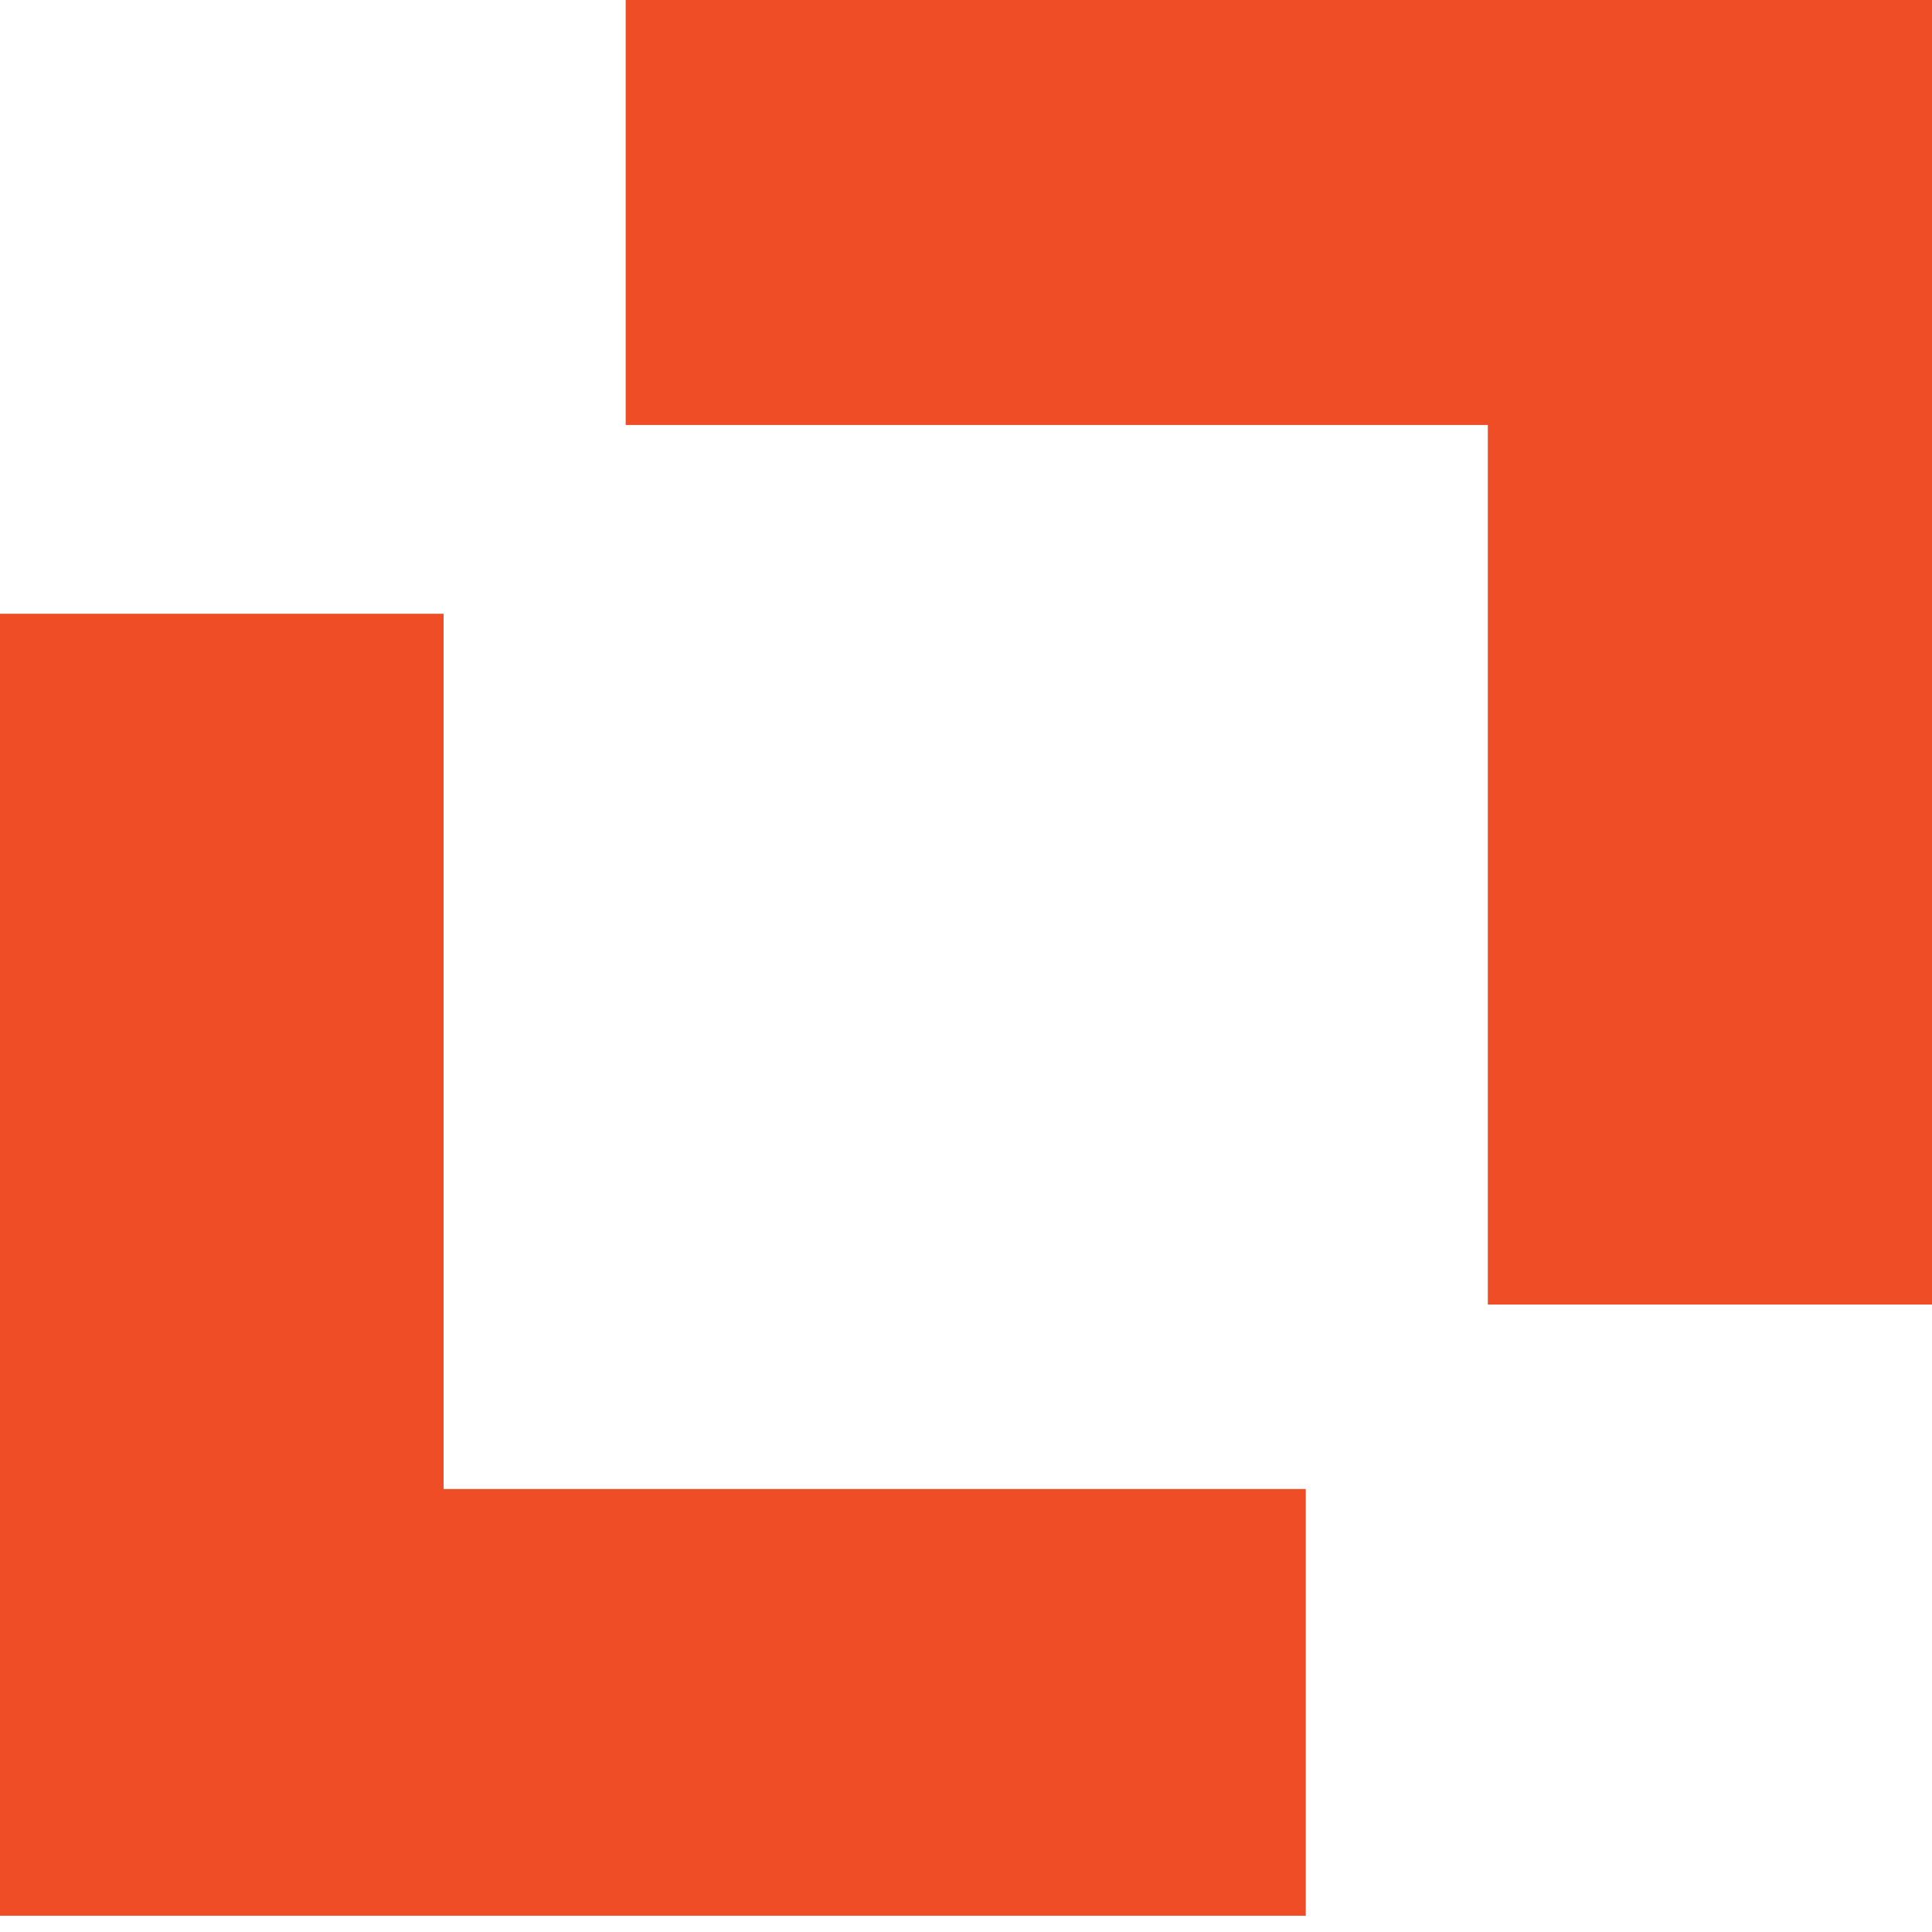 <?xml version="1.0" encoding="UTF-8" standalone="no"?>
<!DOCTYPE svg PUBLIC "-//W3C//DTD SVG 1.1//EN" "http://www.w3.org/Graphics/SVG/1.1/DTD/svg11.dtd">
<svg width="100%" height="100%" viewBox="0 0 25 25" version="1.1" xmlns="http://www.w3.org/2000/svg" xmlns:xlink="http://www.w3.org/1999/xlink" xml:space="preserve" xmlns:serif="http://www.serif.com/" style="fill-rule:evenodd;clip-rule:evenodd;stroke-linejoin:round;stroke-miterlimit:2;">
    <g transform="matrix(0.372,0,0,0.372,25,16.881)">
        <path d="M0,-45.44L-45.44,-45.44L-45.44,-30.596L-15.45,-30.596L-15.45,0L0,0L0,-45.44Z" style="fill:rgb(239,77,37);fill-rule:nonzero;"/>
    </g>
    <g transform="matrix(0.372,0,0,0.372,5.74,13.464)">
        <path d="M0,15.601L0,-14.844L-15.45,-14.844L-15.45,30.445L29.991,30.445L29.991,15.601L0,15.601Z" style="fill:rgb(239,77,37);fill-rule:nonzero;"/>
    </g>
</svg>
